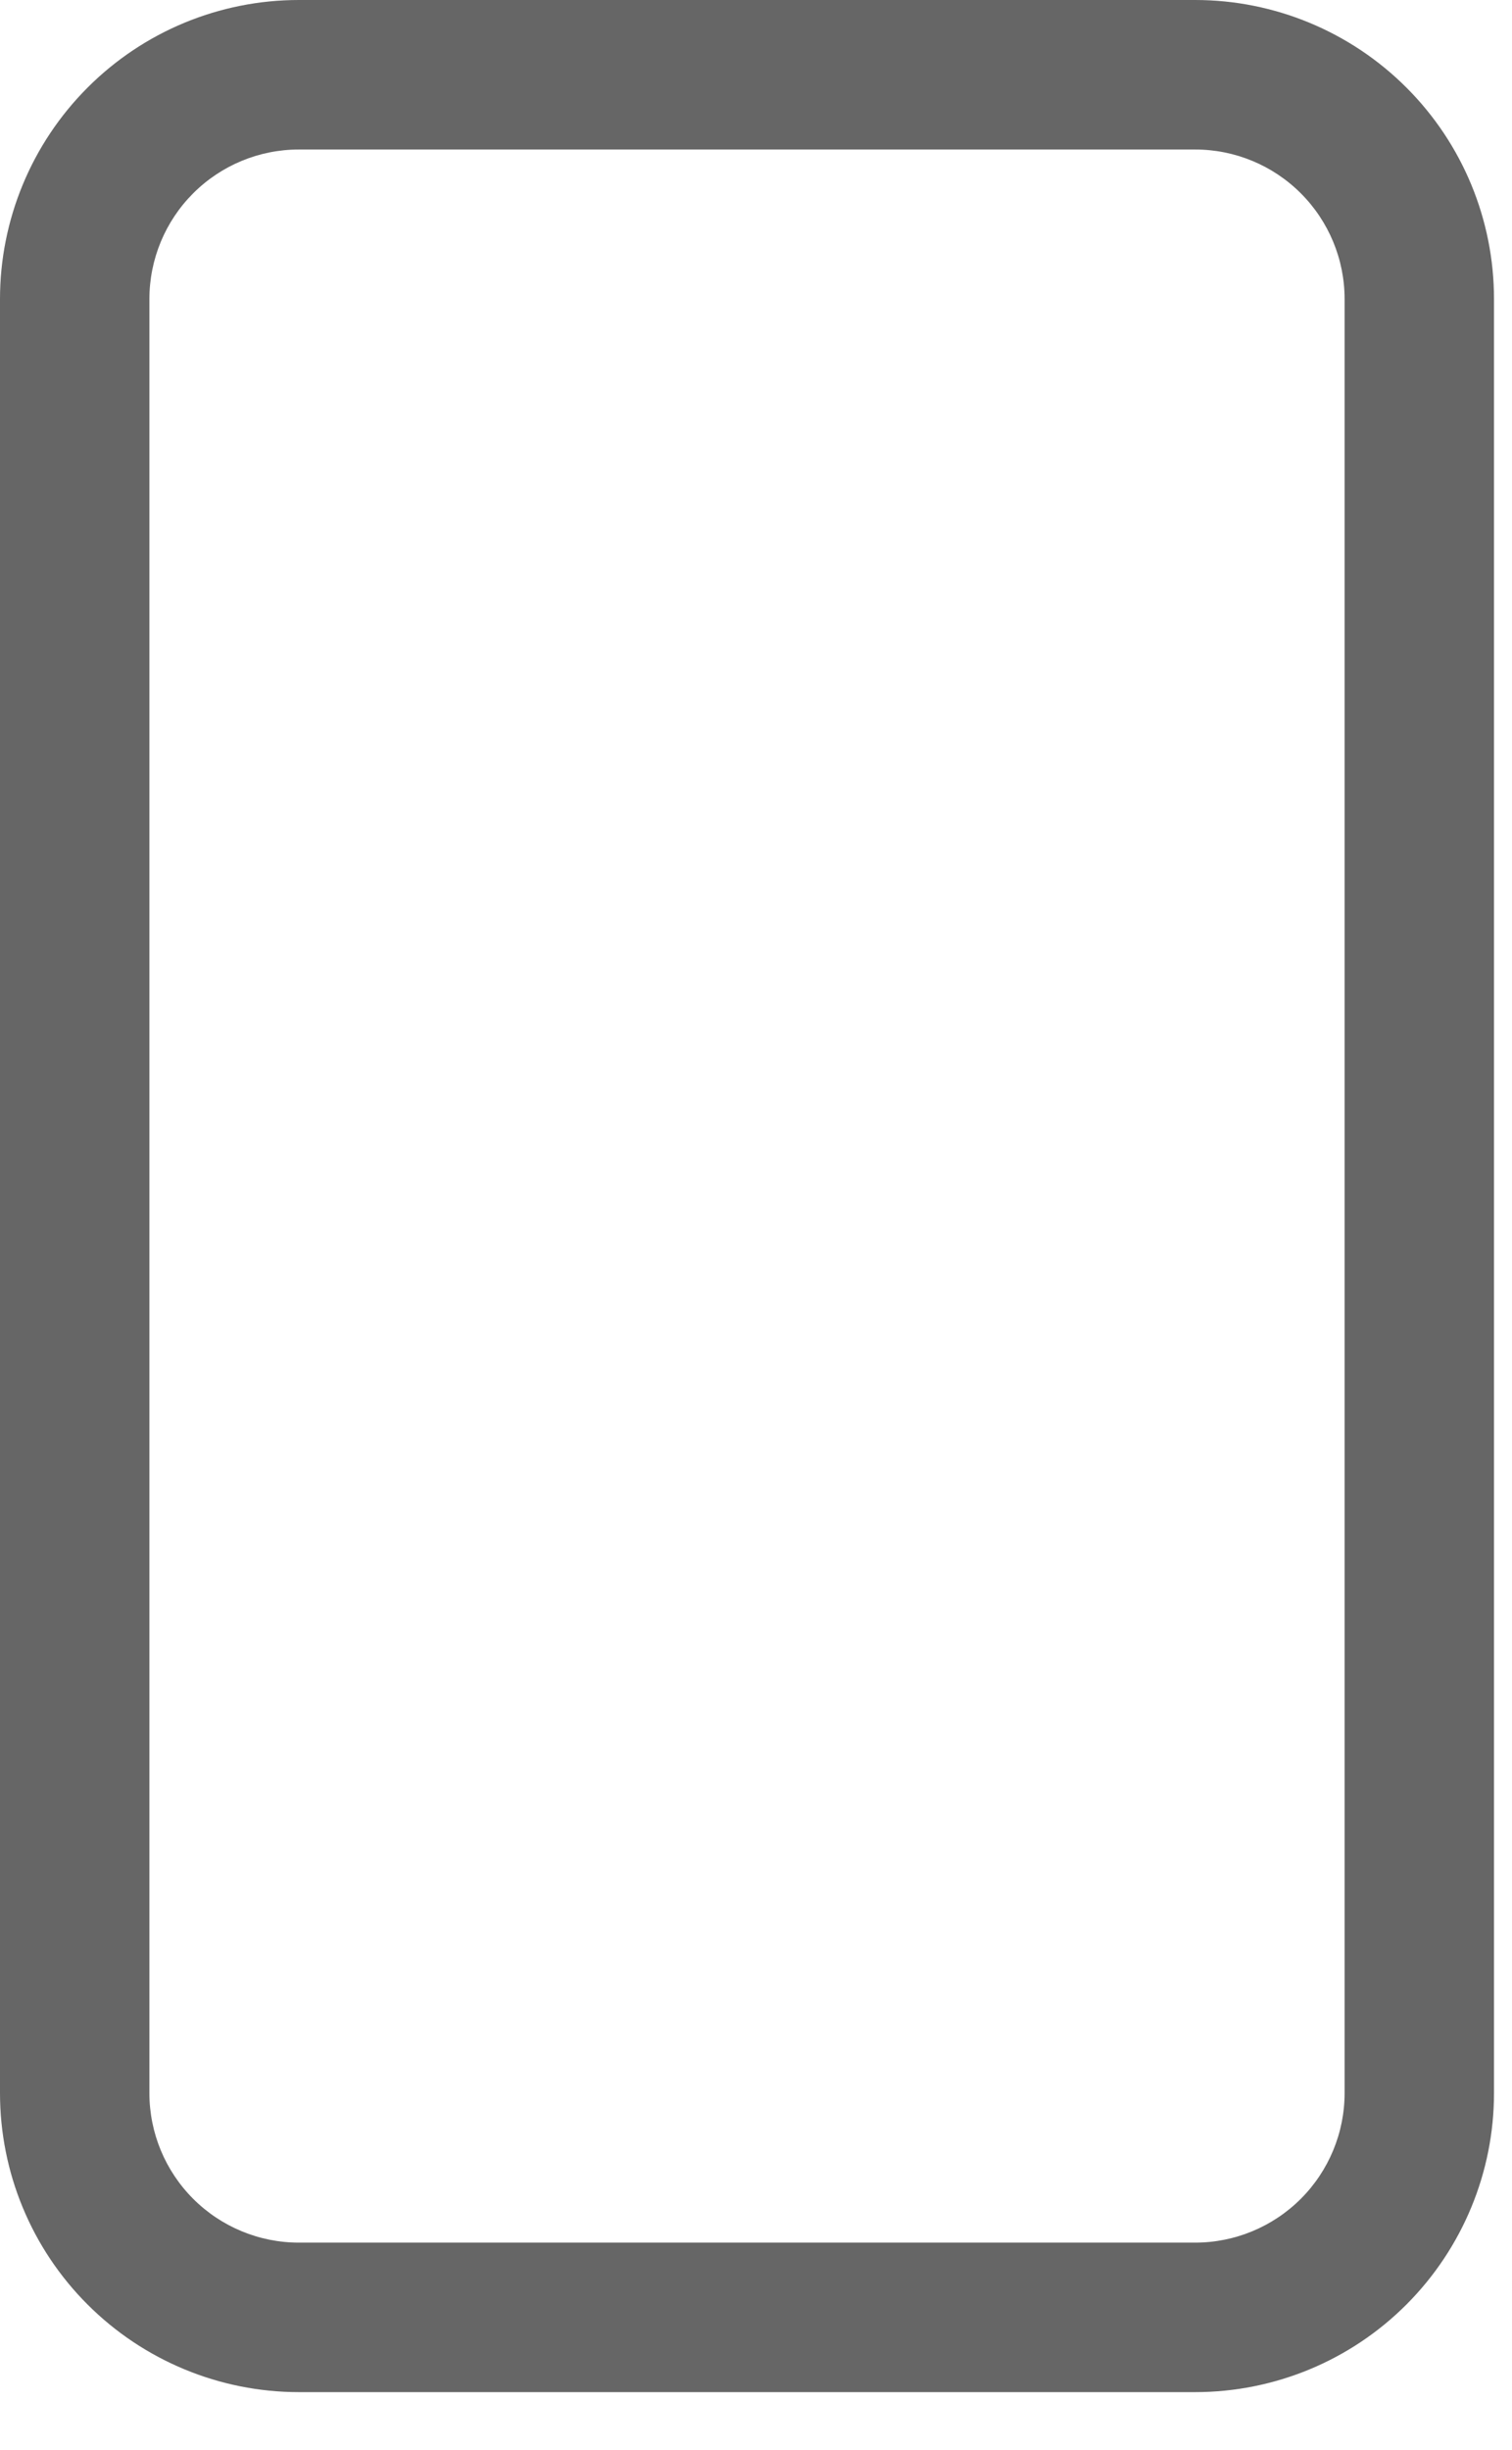 <svg fill="none" height="34" viewBox="0 0 21 34" width="21" xmlns="http://www.w3.org/2000/svg"><path d="m16.6 2.075c.55 0 1.078.219 1.467.608.389.389.608.917.608 1.467v24.9c0 .55-.219 1.078-.608 1.467-.389.389-.917.608-1.467.608h-12.45c-.55 0-1.078-.219-1.467-.608-.389-.389-.608-.917-.608-1.467v-24.9c0-.55.219-1.078.608-1.467.389-.389.917-.608 1.467-.608zm-12.45-2.075c-1.101 0-2.156.437-2.934 1.216-.778.778-1.216 1.834-1.216 2.934v24.9c0 1.101.437 2.156 1.216 2.934.778.778 1.834 1.216 2.934 1.216h12.45c1.101 0 2.156-.437 2.934-1.216s1.216-1.834 1.216-2.934v-24.9c0-1.101-.437-2.156-1.216-2.934-.778-.778-1.834-1.216-2.934-1.216z" fill="#666"/></svg>